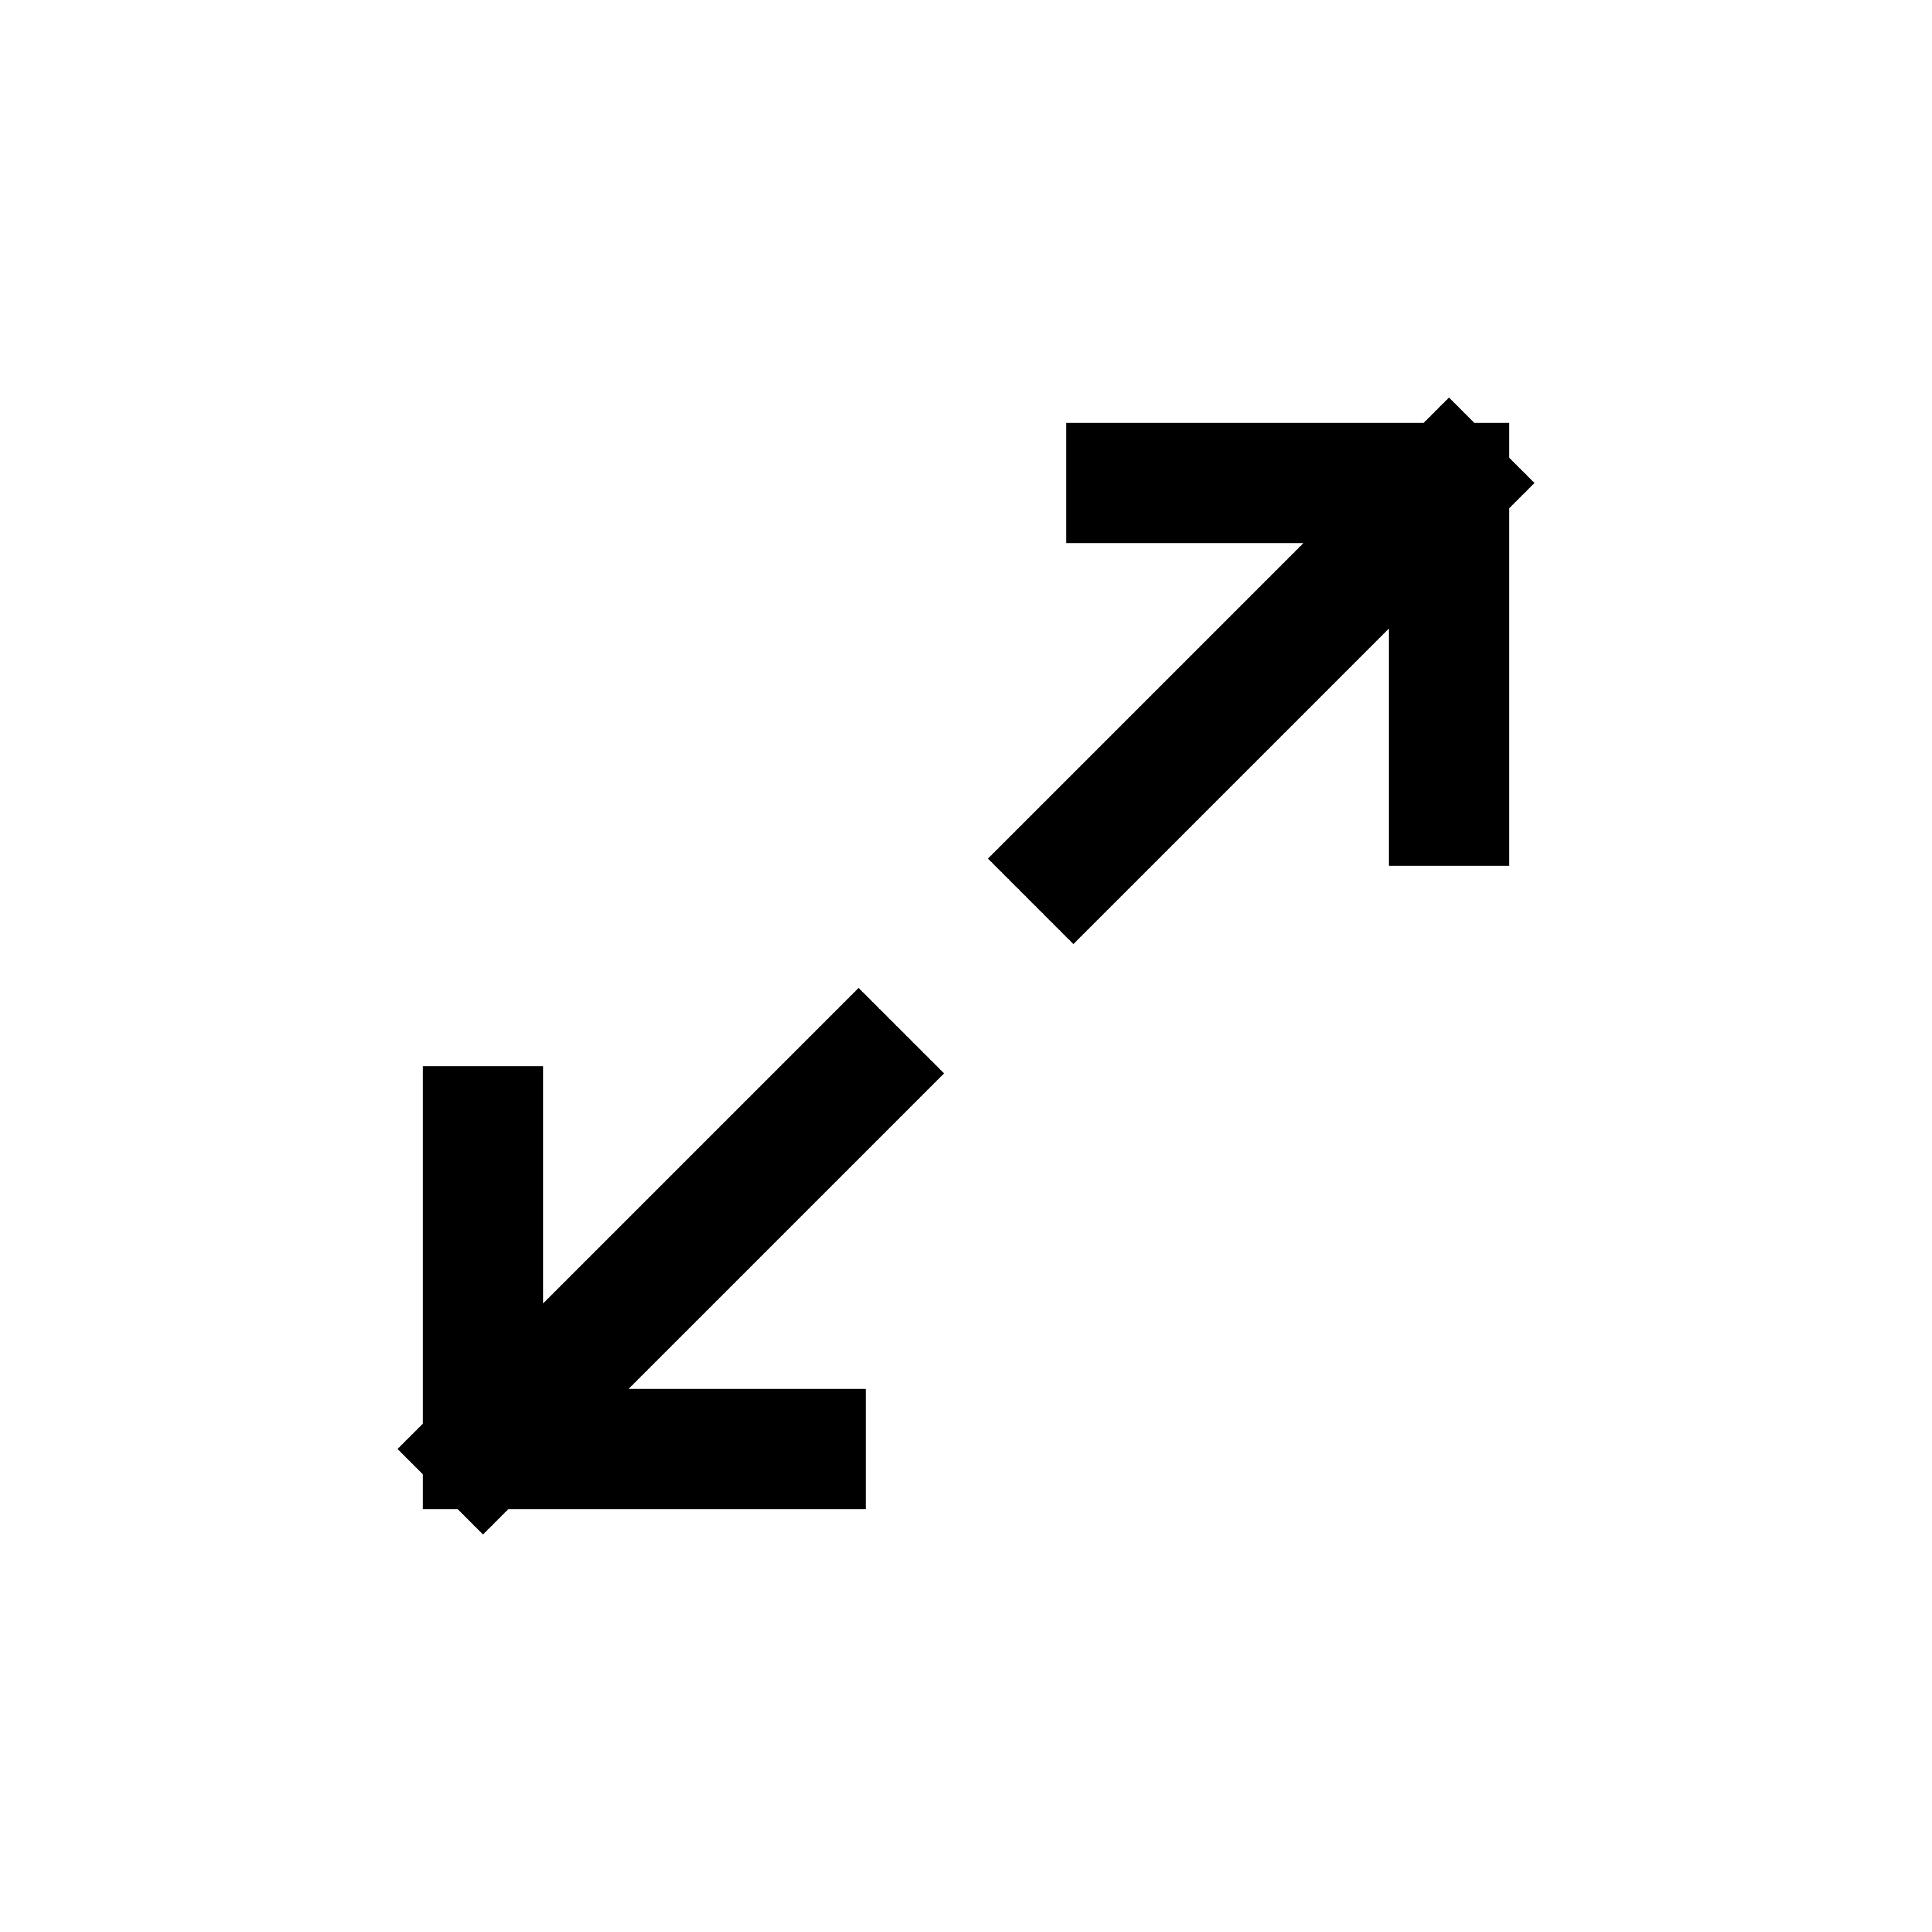 <svg width="16" height="16" viewBox="0 0 16 16" fill="none" xmlns="http://www.w3.org/2000/svg">
<path d="M8.889 7.111L12 4M12 4H9.333M12 4V6.667M7.111 8.889L4 12M4 12H6.667M4 12L4 9.333" stroke="black" stroke-linecap="square"/>
</svg>
